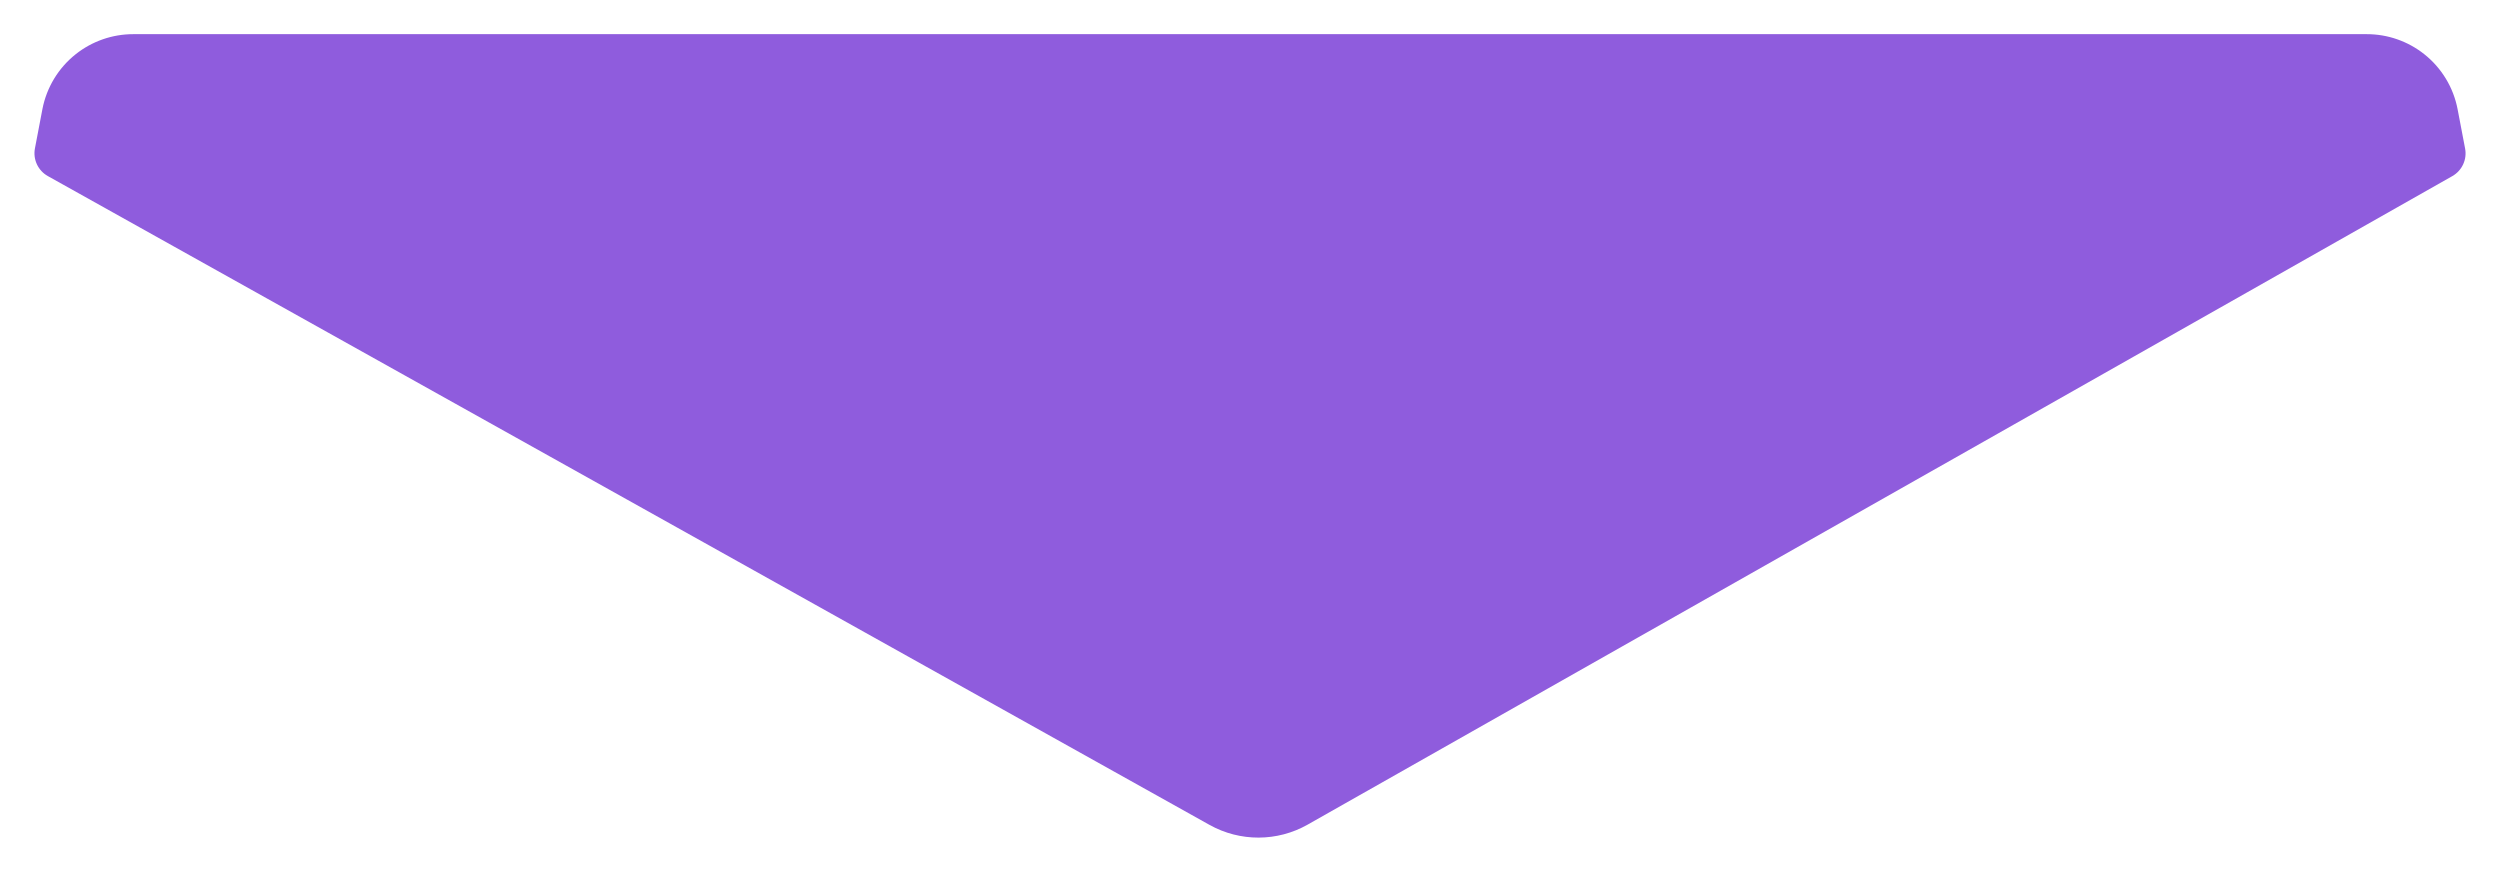 <?xml version="1.0" encoding="UTF-8"?> <svg xmlns="http://www.w3.org/2000/svg" width="1194" height="416" viewBox="0 0 1194 416" fill="none"><g filter="url(#filter0_d_271_3229)"><path d="M1130.38 8H63.624C53.672 8 44.012 11.361 36.209 17.538C27.892 24.123 22.222 33.481 20.237 43.903L16.683 62.56C15.678 67.837 18.164 73.163 22.853 75.782L577.677 385.658C592.255 393.8 610.026 393.746 624.554 385.515L1171.22 75.802C1175.87 73.168 1178.33 67.866 1177.33 62.617L1173.76 43.903C1171.78 33.481 1166.11 24.123 1157.79 17.538C1149.99 11.361 1140.33 8 1130.38 8Z" fill="#8F5CDD"></path></g><defs><filter id="filter0_d_271_3229" x="0.874" y="0.725" width="1192.26" height="414.906" filterUnits="userSpaceOnUse" color-interpolation-filters="sRGB"><feFlood flood-opacity="0" result="BackgroundImageFix"></feFlood><feColorMatrix in="SourceAlpha" type="matrix" values="0 0 0 0 0 0 0 0 0 0 0 0 0 0 0 0 0 0 127 0" result="hardAlpha"></feColorMatrix><feOffset dy="8.314"></feOffset><feGaussianBlur stdDeviation="7.795"></feGaussianBlur><feComposite in2="hardAlpha" operator="out"></feComposite><feColorMatrix type="matrix" values="0 0 0 0 0.478 0 0 0 0 0.259 0 0 0 0 0.816 0 0 0 0.6 0"></feColorMatrix><feBlend mode="normal" in2="BackgroundImageFix" result="effect1_dropShadow_271_3229"></feBlend><feBlend mode="normal" in="SourceGraphic" in2="effect1_dropShadow_271_3229" result="shape"></feBlend></filter></defs></svg> 